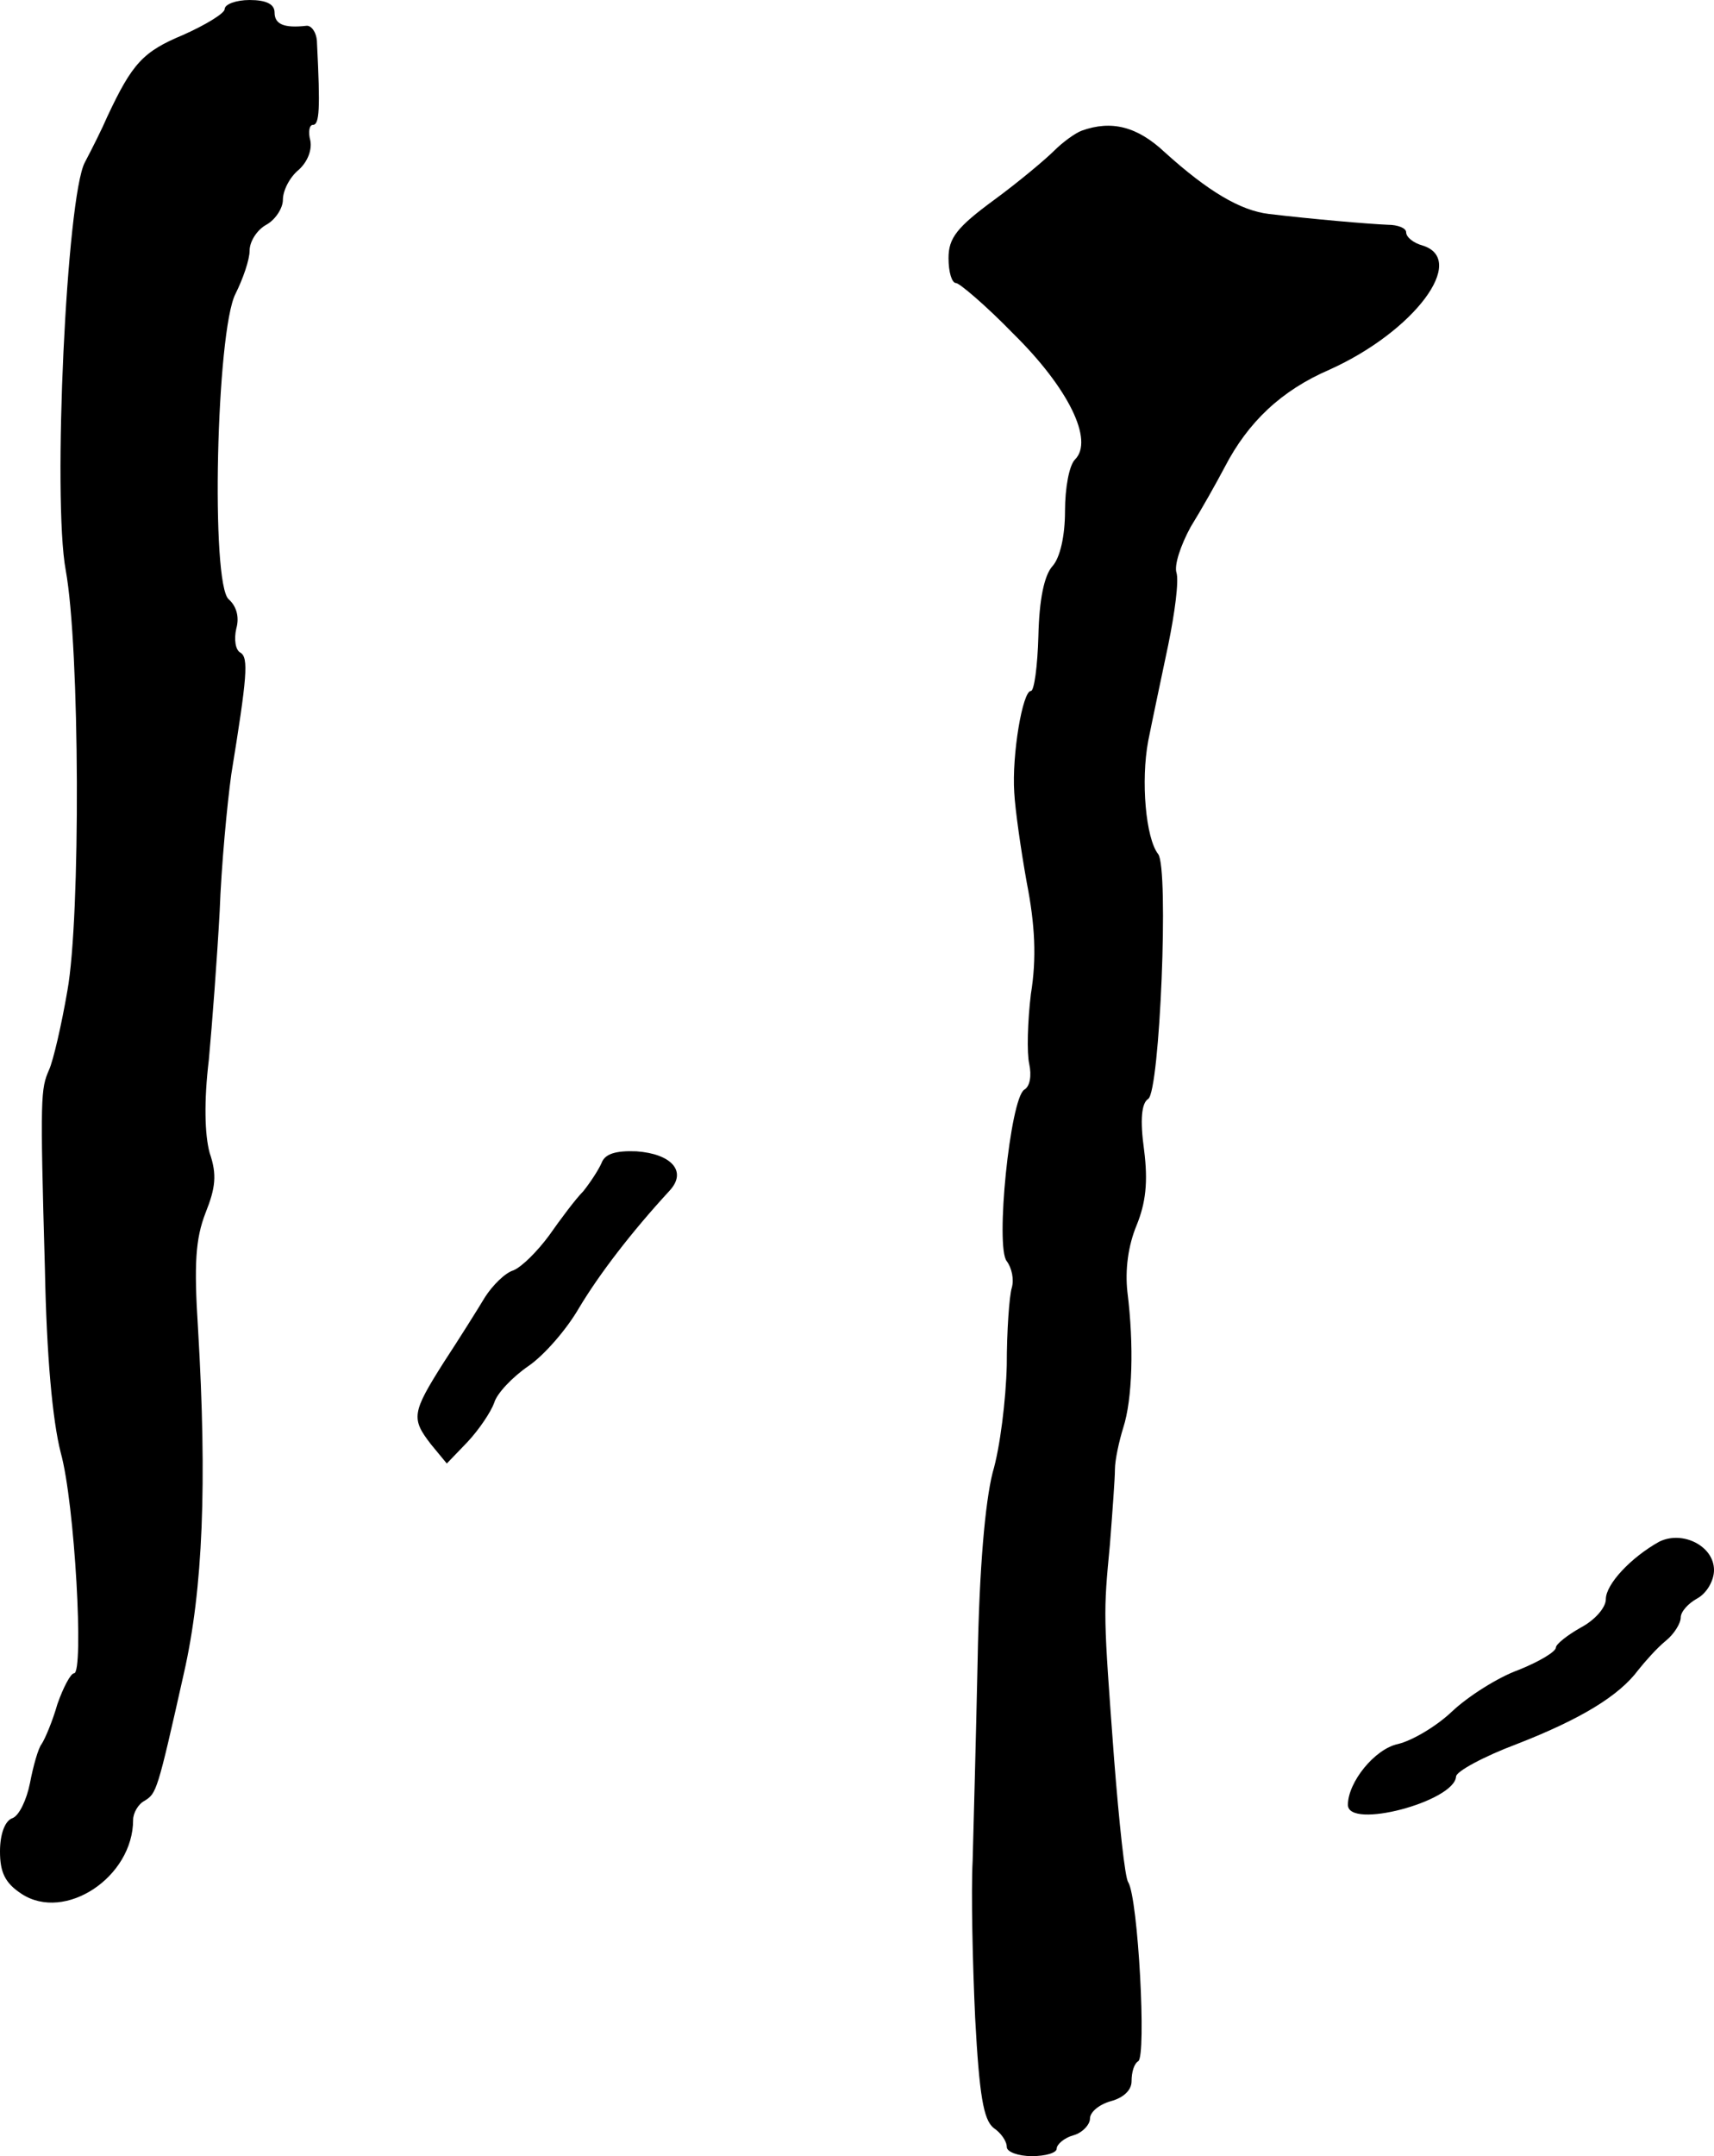 <?xml version="1.0" standalone="no"?>
<!DOCTYPE svg PUBLIC "-//W3C//DTD SVG 20010904//EN"
 "http://www.w3.org/TR/2001/REC-SVG-20010904/DTD/svg10.dtd">
<svg version="1.0" xmlns="http://www.w3.org/2000/svg"
 width="206pt" height="259pt" viewBox="0 0 206 259"
 preserveAspectRatio="xMidYMid meet">
<g transform="translate(0,259) scale(0.1,-0.1)"
fill="#000000" stroke="none">
<path d="M270 2579 c0 -5 -23 -19 -50 -31 -48 -20 -61 -34 -91 -98 -6 -14 -18
-38 -27 -55 -22 -41 -39 -404 -23 -490 17 -93 18 -417 2 -505 -7 -41 -17 -84
-22 -95 -10 -23 -11 -30 -5 -240 2 -103 9 -181 19 -220 17 -61 28 -265 16
-265 -4 0 -13 -17 -20 -37 -6 -21 -15 -42 -19 -48 -4 -5 -10 -26 -14 -47 -4
-20 -13 -39 -21 -42 -9 -3 -15 -19 -15 -40 0 -25 6 -38 26 -51 52 -34 134 20
134 89 0 8 6 19 14 23 14 9 15 10 47 153 23 101 28 228 17 414 -5 78 -3 108 9
139 12 30 14 46 5 72 -6 22 -7 62 -1 112 4 43 10 123 13 178 2 55 9 129 14
165 19 117 21 140 11 146 -6 3 -8 16 -5 29 4 14 0 27 -9 35 -22 18 -15 322 8
367 9 18 17 41 17 52 0 11 9 25 20 31 11 6 20 20 20 30 0 11 8 27 19 36 11 10
16 24 14 35 -3 11 -1 19 3 19 8 0 9 19 5 98 0 13 -7 22 -13 21 -27 -3 -38 2
-38 16 0 10 -10 15 -30 15 -16 0 -30 -5 -30 -11z"/>
<path d="M1300 2433 c-8 -3 -23 -14 -33 -24 -10 -10 -42 -37 -72 -59 -45 -33
-55 -46 -55 -70 0 -17 4 -30 9 -30 4 0 36 -27 69 -61 66 -65 97 -128 74 -151
-7 -7 -12 -34 -12 -62 0 -30 -6 -56 -15 -66 -10 -11 -16 -40 -17 -84 -1 -36
-5 -66 -9 -66 -10 0 -23 -77 -20 -122 1 -20 8 -69 15 -108 10 -51 12 -91 5
-134 -4 -33 -5 -71 -2 -84 3 -14 1 -27 -6 -31 -17 -11 -35 -189 -21 -206 6 -8
9 -22 6 -32 -3 -10 -6 -52 -6 -93 -1 -41 -8 -99 -17 -129 -9 -36 -16 -114 -18
-225 -2 -94 -5 -202 -6 -241 -2 -38 0 -124 3 -189 5 -93 10 -122 22 -132 9 -6
16 -16 16 -23 0 -6 14 -11 30 -11 17 0 30 4 30 9 0 5 9 13 20 16 11 3 20 13
20 20 0 8 11 17 25 21 15 4 25 13 25 24 0 11 3 21 8 24 10 6 0 195 -12 215 -4
5 -11 72 -17 148 -13 175 -13 174 -5 258 3 39 6 79 6 90 0 11 5 34 10 50 11
34 13 99 5 163 -3 27 1 56 11 80 11 27 14 52 9 91 -5 36 -3 56 5 61 14 9 25
277 12 294 -15 19 -21 88 -12 136 5 25 16 77 24 115 8 39 13 77 10 87 -3 9 5
33 17 55 13 21 31 53 41 72 28 54 68 92 126 117 102 46 166 132 112 149 -11 3
-20 10 -20 16 0 5 -10 9 -22 9 -24 1 -93 7 -143 13 -34 4 -73 27 -125 74 -33
31 -64 39 -100 26z"/>
<path d="M723 1193 c-4 -9 -14 -24 -22 -34 -9 -9 -27 -33 -41 -53 -14 -19 -33
-38 -43 -42 -10 -3 -25 -18 -34 -32 -9 -15 -31 -50 -50 -79 -38 -60 -39 -67
-15 -98 l19 -23 25 26 c14 15 28 36 32 47 3 11 22 31 41 44 19 13 46 44 61 70
24 40 62 90 109 141 21 23 2 44 -40 47 -25 1 -38 -3 -42 -14z"/>
<path d="M1994 738 c-34 -19 -64 -51 -64 -69 0 -10 -13 -25 -30 -34 -16 -9
-30 -20 -30 -24 0 -5 -20 -17 -45 -27 -25 -9 -61 -32 -80 -50 -19 -18 -48 -35
-65 -39 -28 -6 -60 -46 -60 -73 0 -30 128 4 130 34 0 6 33 24 73 39 77 30 123
58 146 89 8 10 22 26 33 35 10 8 18 21 18 28 0 7 9 17 20 23 11 6 20 21 20 34
0 29 -38 48 -66 34z"/>
</g>
</svg>
